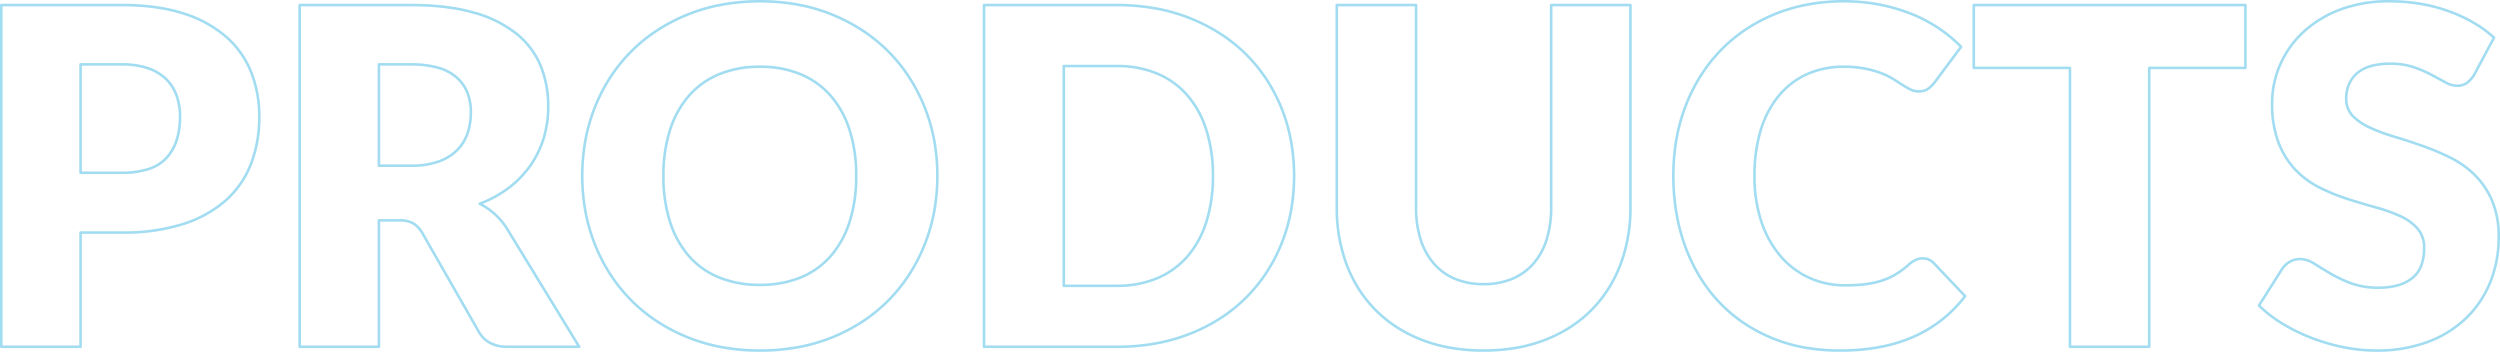 <svg xmlns="http://www.w3.org/2000/svg" width="959.32" height="135.01" viewBox="0 0 959.32 135.01">
  <path id="PRODUCTS" d="M303.84-133.07a80.769,80.769,0,0,1,14.705,1.3,67.34,67.34,0,0,1,13.341,3.911,69.106,69.106,0,0,1,11.729,6.176,62.126,62.126,0,0,1,9.9,8.109,62.6,62.6,0,0,1,7.973,9.889,66.575,66.575,0,0,1,5.951,11.517,67.863,67.863,0,0,1,3.706,12.807A75.4,75.4,0,0,1,372.38-65.61a76.029,76.029,0,0,1-1.235,13.816,67.777,67.777,0,0,1-3.706,12.83,66.965,66.965,0,0,1-5.951,11.528,63.2,63.2,0,0,1-7.972,9.922,61.46,61.46,0,0,1-9.9,8.132,67.974,67.974,0,0,1-11.73,6.154A67.783,67.783,0,0,1,318.544.649a81.462,81.462,0,0,1-14.7,1.291A81.639,81.639,0,0,1,289.125.649a68.262,68.262,0,0,1-13.373-3.876,68.411,68.411,0,0,1-11.775-6.154,61.8,61.8,0,0,1-9.947-8.132,62.982,62.982,0,0,1-8.006-9.923,66.476,66.476,0,0,1-5.962-11.528,67.765,67.765,0,0,1-3.706-12.83A76.023,76.023,0,0,1,235.12-65.61a76.024,76.024,0,0,1,1.235-13.816,67.768,67.768,0,0,1,3.706-12.83,66.105,66.105,0,0,1,5.963-11.517,62.393,62.393,0,0,1,8.007-9.89,62.008,62.008,0,0,1,9.947-8.1,68.9,68.9,0,0,1,11.774-6.142,68.263,68.263,0,0,1,13.373-3.876A81.648,81.648,0,0,1,303.84-133.07Zm0,134.01A80.459,80.459,0,0,0,318.363-.334a66.789,66.789,0,0,0,13.143-3.819,66.97,66.97,0,0,0,11.557-6.063,60.448,60.448,0,0,0,9.741-8,62.19,62.19,0,0,0,7.846-9.765,65.949,65.949,0,0,0,5.862-11.355,66.762,66.762,0,0,0,3.651-12.64A75.023,75.023,0,0,0,371.38-65.61a74.394,74.394,0,0,0-1.218-13.566,66.862,66.862,0,0,0-3.651-12.618,65.58,65.58,0,0,0-5.861-11.343,61.6,61.6,0,0,0-7.845-9.731,61.129,61.129,0,0,0-9.742-7.978,68.11,68.11,0,0,0-11.559-6.086,66.341,66.341,0,0,0-13.142-3.852,79.769,79.769,0,0,0-14.522-1.285,80.645,80.645,0,0,0-14.535,1.274,67.256,67.256,0,0,0-13.177,3.819,67.9,67.9,0,0,0-11.6,6.053,60.992,60.992,0,0,0-9.786,7.967,61.389,61.389,0,0,0-7.878,9.731,65.1,65.1,0,0,0-5.872,11.343,66.752,66.752,0,0,0-3.651,12.64A75.02,75.02,0,0,0,236.12-65.61a75.021,75.021,0,0,0,1.218,13.634,66.748,66.748,0,0,0,3.651,12.64,65.48,65.48,0,0,0,5.872,11.354,61.994,61.994,0,0,0,7.879,9.765,60.8,60.8,0,0,0,9.786,8,67.408,67.408,0,0,0,11.6,6.063A67.259,67.259,0,0,0,289.305-.334,80.636,80.636,0,0,0,303.84.94ZM719.73-133.07a71.662,71.662,0,0,1,14,1.315,68.783,68.783,0,0,1,12.285,3.627,56.481,56.481,0,0,1,10.533,5.585,55.543,55.543,0,0,1,8.537,7.084.5.5,0,0,1,.043.648l-10.26,13.77-.008.01a13.628,13.628,0,0,1-2.429,2.383,6.594,6.594,0,0,1-4.084,1.138,7.278,7.278,0,0,1-3.284-.773,34.477,34.477,0,0,1-3.106-1.781c-1.076-.687-2.271-1.444-3.552-2.248a26.913,26.913,0,0,0-4.506-2.208,37.632,37.632,0,0,0-6.128-1.731,42.082,42.082,0,0,0-8.226-.71,33.194,33.194,0,0,0-13.611,2.746A29.756,29.756,0,0,0,695.316-96.2a37.349,37.349,0,0,0-6.925,12.968A58.415,58.415,0,0,0,685.94-65.61a53.748,53.748,0,0,0,2.717,17.744,39.016,39.016,0,0,0,7.373,13.02,31.346,31.346,0,0,0,10.852,8.019,32.617,32.617,0,0,0,13.3,2.747,64.408,64.408,0,0,0,7.5-.4,34.037,34.037,0,0,0,6.3-1.33,25.654,25.654,0,0,0,5.473-2.472,34.87,34.87,0,0,0,5.234-3.949l.014-.012a11.193,11.193,0,0,1,2.449-1.554,6.656,6.656,0,0,1,2.821-.631,6.639,6.639,0,0,1,2.336.437,6.391,6.391,0,0,1,2.248,1.51l.009.009,12.06,12.69a.5.5,0,0,1,.035.648,51.4,51.4,0,0,1-9.009,9.168,51.422,51.422,0,0,1-11.031,6.6A59.632,59.632,0,0,1,733.49.615,83.783,83.783,0,0,1,718.2,1.94,76.689,76.689,0,0,1,703.943.66a61.157,61.157,0,0,1-12.715-3.846,61.846,61.846,0,0,1-11.024-6.1,56.668,56.668,0,0,1-9.216-8.059,59.771,59.771,0,0,1-7.34-9.87,66.537,66.537,0,0,1-5.407-11.539,73.98,73.98,0,0,1-3.33-12.9A85.879,85.879,0,0,1,653.8-65.61,81.54,81.54,0,0,1,655-79.771a69.264,69.264,0,0,1,3.6-12.975,66.854,66.854,0,0,1,5.781-11.528,61.008,61.008,0,0,1,7.736-9.835A59.382,59.382,0,0,1,681.7-122.1a64.019,64.019,0,0,1,11.293-5.987,65.112,65.112,0,0,1,12.766-3.741A76.482,76.482,0,0,1,719.73-133.07Zm44.343,18.005a54.841,54.841,0,0,0-8.084-6.652,55.462,55.462,0,0,0-10.347-5.485,67.774,67.774,0,0,0-12.105-3.573,70.668,70.668,0,0,0-13.807-1.3,75.483,75.483,0,0,0-13.791,1.229,64.09,64.09,0,0,0-12.569,3.684,63.016,63.016,0,0,0-11.117,5.893,58.384,58.384,0,0,0-9.414,7.853,60,60,0,0,0-7.609,9.673,65.841,65.841,0,0,0-5.694,11.355A68.271,68.271,0,0,0,655.985-79.6,80.537,80.537,0,0,0,654.8-65.61a84.88,84.88,0,0,0,1.1,13.79,72.981,72.981,0,0,0,3.285,12.726,65.549,65.549,0,0,0,5.325,11.366,58.793,58.793,0,0,0,7.217,9.7,55.669,55.669,0,0,0,9.054,7.916,60.841,60.841,0,0,0,10.846,6A60.159,60.159,0,0,0,704.13-.322,75.7,75.7,0,0,0,718.2.94,82.777,82.777,0,0,0,733.307-.368a58.621,58.621,0,0,0,12.906-3.915,50.417,50.417,0,0,0,10.816-6.472,50.319,50.319,0,0,0,8.573-8.652L753.84-31.783a5.4,5.4,0,0,0-1.886-1.274,5.646,5.646,0,0,0-1.984-.373,5.663,5.663,0,0,0-2.4.538,10.2,10.2,0,0,0-2.223,1.409,35.864,35.864,0,0,1-5.38,4.056,26.663,26.663,0,0,1-5.687,2.568,35.049,35.049,0,0,1-6.483,1.37,65.44,65.44,0,0,1-7.619.408,33.61,33.61,0,0,1-13.7-2.833,32.34,32.34,0,0,1-11.2-8.271,40.01,40.01,0,0,1-7.567-13.35A54.743,54.743,0,0,1,684.94-65.61a59.4,59.4,0,0,1,2.5-17.927,38.336,38.336,0,0,1,7.115-13.312,30.746,30.746,0,0,1,10.978-8.278,34.184,34.184,0,0,1,14.019-2.833,43.063,43.063,0,0,1,8.424.73,38.617,38.617,0,0,1,6.292,1.779,27.908,27.908,0,0,1,4.674,2.292c1.283.805,2.48,1.563,3.558,2.252a33.5,33.5,0,0,0,3.015,1.729,6.286,6.286,0,0,0,2.836.667,5.644,5.644,0,0,0,3.476-.932,12.624,12.624,0,0,0,2.248-2.2Zm165-18.005a72.722,72.722,0,0,1,11.826.952,62.531,62.531,0,0,1,10.933,2.813,60.318,60.318,0,0,1,9.665,4.447,44.907,44.907,0,0,1,8.055,5.871.5.5,0,0,1,.1.6l-7.56,14.13-.017.029a11.964,11.964,0,0,1-2.965,3.379,6.856,6.856,0,0,1-4.118,1.176,9.886,9.886,0,0,1-4.7-1.366c-1.581-.865-3.4-1.849-5.4-2.923a44.524,44.524,0,0,0-6.808-2.892,27.179,27.179,0,0,0-8.66-1.279c-5.549,0-9.723,1.185-12.407,3.522a11.248,11.248,0,0,0-3.007,4.1,13.692,13.692,0,0,0-1.006,5.373,8.633,8.633,0,0,0,2.38,6.223,21.331,21.331,0,0,0,6.465,4.393,70.732,70.732,0,0,0,9.294,3.44c3.5,1.048,7.128,2.231,10.778,3.518a97.145,97.145,0,0,1,10.811,4.568,36.534,36.534,0,0,1,9.489,6.752,31.728,31.728,0,0,1,6.722,10.012A35.7,35.7,0,0,1,971.51-42.03a46.311,46.311,0,0,1-3.185,17.195,40.505,40.505,0,0,1-9.249,13.986,43.1,43.1,0,0,1-14.931,9.38A55.973,55.973,0,0,1,924.03,1.94,64.691,64.691,0,0,1,911.468.67,74.871,74.871,0,0,1,899.1-2.909a72.077,72.077,0,0,1-11.238-5.483,48.141,48.141,0,0,1-9.185-7.095.5.5,0,0,1-.069-.621l9-14.22.014-.021a9.55,9.55,0,0,1,2.989-2.707,7.922,7.922,0,0,1,4.079-1.1,10.779,10.779,0,0,1,5.709,1.786c1.82,1.133,3.906,2.4,6.2,3.775a50.264,50.264,0,0,0,7.886,3.742A29.511,29.511,0,0,0,924.93-23.18a26.683,26.683,0,0,0,7.221-.892,15.15,15.15,0,0,0,5.338-2.644,10.689,10.689,0,0,0,3.289-4.507,18.131,18.131,0,0,0,1.112-6.667,10.5,10.5,0,0,0-2.4-7.141,19.065,19.065,0,0,0-6.448-4.645,60.752,60.752,0,0,0-9.238-3.3c-3.471-.958-7.081-2.034-10.729-3.2A79.218,79.218,0,0,1,902.3-60.526a34.453,34.453,0,0,1-9.452-6.849,32.226,32.226,0,0,1-6.721-10.6A42.133,42.133,0,0,1,883.57-93.6a37.291,37.291,0,0,1,3.01-14.595,37.838,37.838,0,0,1,8.846-12.677,43.618,43.618,0,0,1,14.292-8.878A52.921,52.921,0,0,1,929.07-133.07Zm39.516,14.557a44.1,44.1,0,0,0-7.59-5.479,59.333,59.333,0,0,0-9.5-4.373,61.537,61.537,0,0,0-10.757-2.767,71.728,71.728,0,0,0-11.663-.938,51.934,51.934,0,0,0-18.987,3.25,42.629,42.629,0,0,0-13.968,8.671,36.845,36.845,0,0,0-8.614,12.343A36.3,36.3,0,0,0,884.57-93.6a41.158,41.158,0,0,0,2.484,15.248,31.238,31.238,0,0,0,6.509,10.277,33.461,33.461,0,0,0,9.178,6.651,78.224,78.224,0,0,0,10.642,4.292c3.636,1.162,7.233,2.235,10.691,3.189a61.757,61.757,0,0,1,9.392,3.358,20.052,20.052,0,0,1,6.782,4.895,11.463,11.463,0,0,1,2.644,7.8,19.114,19.114,0,0,1-1.183,7.036,11.676,11.676,0,0,1-3.6,4.921,16.139,16.139,0,0,1-5.687,2.823,27.67,27.67,0,0,1-7.494.93,30.5,30.5,0,0,1-10.8-1.743,51.288,51.288,0,0,1-8.044-3.818c-2.3-1.375-4.393-2.648-6.218-3.785a9.8,9.8,0,0,0-5.181-1.634,6.935,6.935,0,0,0-3.571.966,8.561,8.561,0,0,0-2.674,2.413l-8.778,13.869a47.43,47.43,0,0,0,8.711,6.664A71.091,71.091,0,0,0,899.46-3.841a73.864,73.864,0,0,0,12.2,3.531A63.679,63.679,0,0,0,924.03.94,54.982,54.982,0,0,0,943.786-2.4a42.1,42.1,0,0,0,14.589-9.16A39.513,39.513,0,0,0,967.4-25.2,45.315,45.315,0,0,0,970.51-42.03a34.711,34.711,0,0,0-2.479-13.8,30.73,30.73,0,0,0-6.508-9.7,35.536,35.536,0,0,0-9.23-6.568,96.148,96.148,0,0,0-10.7-4.521c-3.635-1.281-7.246-2.46-10.732-3.5a71.748,71.748,0,0,1-9.426-3.49,22.32,22.32,0,0,1-6.765-4.607,9.6,9.6,0,0,1-2.66-6.917,12.933,12.933,0,0,1,4.357-10.232,14.159,14.159,0,0,1,5.467-2.837,27.863,27.863,0,0,1,7.6-.931,28.169,28.169,0,0,1,8.98,1.331,45.511,45.511,0,0,1,6.962,2.958c2,1.076,3.82,2.06,5.4,2.927a8.913,8.913,0,0,0,4.215,1.244,5.888,5.888,0,0,0,3.531-.984,10.974,10.974,0,0,0,2.7-3.087ZM12.69-131.63H58.95c9.25,0,17.312,1.114,23.962,3.31a46.391,46.391,0,0,1,16.557,9.147,35.921,35.921,0,0,1,9.627,13.781,46.784,46.784,0,0,1,3.094,17.1,50.477,50.477,0,0,1-3.183,18.18,36.782,36.782,0,0,1-9.762,14.232,46.085,46.085,0,0,1-16.6,9.239A76.131,76.131,0,0,1,58.95-43.33H43.61V0a.5.5,0,0,1-.5.5H12.69a.5.5,0,0,1-.5-.5V-131.13A.5.5,0,0,1,12.69-131.63Zm46.26,87.3a75.144,75.144,0,0,0,23.378-3.26,45.094,45.094,0,0,0,16.247-9.031,35.788,35.788,0,0,0,9.5-13.848A49.481,49.481,0,0,0,111.19-88.29a45.792,45.792,0,0,0-3.026-16.738,34.93,34.93,0,0,0-9.363-13.4,45.4,45.4,0,0,0-16.2-8.943c-6.548-2.163-14.5-3.26-23.648-3.26H13.19V-.5H42.61V-43.83a.5.5,0,0,1,.5-.5Zm68.22-87.3h42.66c9.483,0,17.69.991,24.395,2.945a46.242,46.242,0,0,1,16.558,8.239,31.464,31.464,0,0,1,9.371,12.528A41.535,41.535,0,0,1,223.07-92.25a42.245,42.245,0,0,1-1.731,12.2,37.866,37.866,0,0,1-5.107,10.625,39.128,39.128,0,0,1-8.341,8.707,44.159,44.159,0,0,1-10.416,5.886,28.417,28.417,0,0,1,4.726,3.377,27.4,27.4,0,0,1,4.768,5.546l.009.014,27.9,45.63a.5.5,0,0,1,.01.505A.5.5,0,0,1,234.45.5H206.91C201.642.5,197.8-1.522,195.5-5.51L173.721-43.572a10.1,10.1,0,0,0-3.247-3.383,10.231,10.231,0,0,0-5.144-1.055h-7.24V0a.5.5,0,0,1-.5.5H127.17a.5.5,0,0,1-.5-.5V-131.13A.5.5,0,0,1,127.17-131.63Zm78.958,86.268A26.391,26.391,0,0,0,201.54-50.7a27.152,27.152,0,0,0-5.479-3.756.5.5,0,0,1-.27-.472.5.5,0,0,1,.321-.439,43.686,43.686,0,0,0,11.168-6.139,38.137,38.137,0,0,0,8.129-8.483,36.869,36.869,0,0,0,4.972-10.345A41.248,41.248,0,0,0,222.07-92.25a40.541,40.541,0,0,0-2.843-15.292,30.476,30.476,0,0,0-9.079-12.132,45.261,45.261,0,0,0-16.2-8.051c-6.614-1.928-14.727-2.905-24.115-2.905H127.67V-.5h29.42V-48.51a.5.5,0,0,1,.5-.5h7.74a11.169,11.169,0,0,1,5.656,1.2,11.085,11.085,0,0,1,3.587,3.718l.011.018,21.78,38.07a10.454,10.454,0,0,0,4.208,4.126A13.548,13.548,0,0,0,206.91-.5h26.648ZM389.79-131.63h50.94a84.327,84.327,0,0,1,14.7,1.245,69.666,69.666,0,0,1,13.337,3.74,68.845,68.845,0,0,1,11.729,5.939,61.054,61.054,0,0,1,9.9,7.85,60.313,60.313,0,0,1,7.975,9.631,64.075,64.075,0,0,1,5.953,11.282,65.427,65.427,0,0,1,3.707,12.64A74.479,74.479,0,0,1,509.27-65.61a75.106,75.106,0,0,1-1.235,13.761,65.334,65.334,0,0,1-3.707,12.663,64.444,64.444,0,0,1-5.953,11.293,60.888,60.888,0,0,1-7.974,9.664,60.378,60.378,0,0,1-9.9,7.873,67.7,67.7,0,0,1-11.73,5.917A70.165,70.165,0,0,1,455.43-.734,85.074,85.074,0,0,1,440.73.5H389.79a.5.5,0,0,1-.5-.5V-131.13A.5.5,0,0,1,389.79-131.63ZM440.73-.5a84.082,84.082,0,0,0,14.527-1.219A69.154,69.154,0,0,0,468.4-5.371,66.686,66.686,0,0,0,479.96-11.2a59.375,59.375,0,0,0,9.739-7.742,59.891,59.891,0,0,0,7.843-9.506,63.441,63.441,0,0,0,5.86-11.117,64.336,64.336,0,0,0,3.65-12.469A74.1,74.1,0,0,0,508.27-65.61a73.482,73.482,0,0,0-1.218-13.509,64.419,64.419,0,0,0-3.65-12.447,63.062,63.062,0,0,0-5.86-11.106,59.309,59.309,0,0,0-7.842-9.471,60.047,60.047,0,0,0-9.74-7.721,67.836,67.836,0,0,0-11.558-5.852,68.658,68.658,0,0,0-13.145-3.685,83.326,83.326,0,0,0-14.526-1.23H390.29V-.5Zm84.42-131.13h30.42a.5.5,0,0,1,.5.5v77.58A39.974,39.974,0,0,0,557.8-41.328a25.747,25.747,0,0,0,4.986,9.1,21.489,21.489,0,0,0,7.962,5.717A27.609,27.609,0,0,0,581.49-24.53a27.61,27.61,0,0,0,10.741-1.986,21.723,21.723,0,0,0,7.964-5.675,25.281,25.281,0,0,0,4.984-9.048A39.978,39.978,0,0,0,606.91-53.46v-77.67a.5.5,0,0,1,.5-.5h30.42a.5.5,0,0,1,.5.5v77.67a61.438,61.438,0,0,1-3.949,22.321,52.7,52.7,0,0,1-4.8,9.472,48.989,48.989,0,0,1-6.513,8.07A48.543,48.543,0,0,1,614.9-7.049a55.051,55.051,0,0,1-9.741,4.9A58.458,58.458,0,0,1,593.972.92,73.763,73.763,0,0,1,581.49,1.94,74.438,74.438,0,0,1,568.94.92a58.4,58.4,0,0,1-11.211-3.064,55.051,55.051,0,0,1-9.741-4.9,48.543,48.543,0,0,1-8.162-6.548,48.539,48.539,0,0,1-6.5-8.071,52.084,52.084,0,0,1-4.771-9.474,62.066,62.066,0,0,1-3.9-22.319v-77.67A.5.5,0,0,1,525.15-131.63Zm29.92,1H525.65v77.17A61.071,61.071,0,0,0,529.487-31.5a51.083,51.083,0,0,0,4.679,9.291,47.537,47.537,0,0,0,6.368,7.9,47.536,47.536,0,0,0,7.993,6.412,54.062,54.062,0,0,0,9.564,4.815A57.4,57.4,0,0,0,569.11-.065,73.447,73.447,0,0,0,581.49.94,72.763,72.763,0,0,0,593.8-.065a57.473,57.473,0,0,0,11-3.011,54.062,54.062,0,0,0,9.564-4.815,47.538,47.538,0,0,0,7.993-6.412,47.981,47.981,0,0,0,6.38-7.905,51.677,51.677,0,0,0,4.713-9.292A60.441,60.441,0,0,0,637.33-53.46v-77.17H607.91v77.17a40.971,40.971,0,0,1-1.779,12.528,26.271,26.271,0,0,1-5.186,9.4,22.716,22.716,0,0,1-8.326,5.936A28.6,28.6,0,0,1,581.49-23.53a28.6,28.6,0,0,1-11.129-2.064,22.481,22.481,0,0,1-8.328-5.983,26.739,26.739,0,0,1-5.184-9.445A40.964,40.964,0,0,1,555.07-53.55Zm214.52-1H873.81a.5.5,0,0,1,.5.5v24.12a.5.5,0,0,1-.5.5h-36.4V0a.5.5,0,0,1-.5.5H806.49a.5.5,0,0,1-.5-.5V-106.51h-36.4a.5.5,0,0,1-.5-.5v-24.12A.5.5,0,0,1,769.59-131.63Zm103.72,1H770.09v23.12h36.4a.5.5,0,0,1,.5.5V-.5h29.42V-107.01a.5.5,0,0,1,.5-.5h36.4ZM43.11-108.86H58.95a31.289,31.289,0,0,1,10.108,1.467,18.991,18.991,0,0,1,7.115,4.208,17.237,17.237,0,0,1,4.217,6.533,24.3,24.3,0,0,1,1.38,8.362,29.492,29.492,0,0,1-1.33,9.2,18.954,18.954,0,0,1-4.022,6.977,16.535,16.535,0,0,1-7.1,4.388A33.251,33.251,0,0,1,58.951-66.28H43.11a.5.5,0,0,1-.5-.5v-41.58A.5.5,0,0,1,43.11-108.86ZM58.95-67.28a32.271,32.271,0,0,0,10.058-1.392,15.548,15.548,0,0,0,6.674-4.117A17.961,17.961,0,0,0,79.49-79.4a28.5,28.5,0,0,0,1.28-8.889,23.306,23.306,0,0,0-1.32-8.018,16.246,16.246,0,0,0-3.973-6.157,18,18,0,0,0-6.745-3.982,30.3,30.3,0,0,0-9.782-1.413H43.61v40.58Zm98.64-41.58h12.24a39.043,39.043,0,0,1,10.383,1.233,18.9,18.9,0,0,1,7.359,3.748,15.986,15.986,0,0,1,4.353,5.991A20.444,20.444,0,0,1,193.37-90a25.657,25.657,0,0,1-1.286,8.215,17.2,17.2,0,0,1-4.17,6.719,19.689,19.689,0,0,1-7.339,4.482,31.93,31.93,0,0,1-10.743,1.6v0H157.59a.5.5,0,0,1-.5-.5v-38.88A.5.5,0,0,1,157.59-108.86Zm12.241,38.88a30.948,30.948,0,0,0,10.4-1.545,18.7,18.7,0,0,0,6.971-4.248,16.2,16.2,0,0,0,3.93-6.331A24.659,24.659,0,0,0,192.37-90,19.454,19.454,0,0,0,191-97.5a15,15,0,0,0-4.084-5.619,17.908,17.908,0,0,0-6.974-3.542,38.058,38.058,0,0,0-10.114-1.2H158.09v37.88ZM420.39-108.23h20.34a39.941,39.941,0,0,1,15.767,2.965,32.1,32.1,0,0,1,11.746,8.5,38.164,38.164,0,0,1,7.343,13.449,57.891,57.891,0,0,1,2.544,17.7,58.214,58.214,0,0,1-2.544,17.793,38.162,38.162,0,0,1-7.343,13.449,32.1,32.1,0,0,1-11.746,8.5A39.942,39.942,0,0,1,440.73-22.9H420.39a.5.5,0,0,1-.5-.5v-84.33A.5.5,0,0,1,420.39-108.23ZM440.73-23.9A38.951,38.951,0,0,0,456.1-26.785a31.112,31.112,0,0,0,11.384-8.238,37.169,37.169,0,0,0,7.147-13.1,57.22,57.22,0,0,0,2.5-17.487,56.9,56.9,0,0,0-2.5-17.4,37.173,37.173,0,0,0-7.147-13.1,31.112,31.112,0,0,0-11.384-8.238,38.951,38.951,0,0,0-15.373-2.885H420.89V-23.9ZM303.84-107.96a40.483,40.483,0,0,1,15.764,2.919,31.887,31.887,0,0,1,11.747,8.412,37.743,37.743,0,0,1,7.344,13.36A57.454,57.454,0,0,1,341.24-65.61,57.775,57.775,0,0,1,338.7-47.861a37.738,37.738,0,0,1-7.344,13.36,31.441,31.441,0,0,1-11.75,8.368A41.039,41.039,0,0,1,303.84-23.26a41.635,41.635,0,0,1-15.9-2.873,31.365,31.365,0,0,1-11.8-8.368,37.738,37.738,0,0,1-7.344-13.36A57.775,57.775,0,0,1,266.26-65.61,57.454,57.454,0,0,1,268.8-83.269a37.741,37.741,0,0,1,7.344-13.36,31.807,31.807,0,0,1,11.793-8.412A41.072,41.072,0,0,1,303.84-107.96Zm0,83.7a40.05,40.05,0,0,0,15.379-2.8,30.451,30.451,0,0,0,11.38-8.1,36.75,36.75,0,0,0,7.146-13.01,56.788,56.788,0,0,0,2.5-17.441,56.466,56.466,0,0,0-2.5-17.351,36.75,36.75,0,0,0-7.146-13.01,30.9,30.9,0,0,0-11.383-8.148,39.494,39.494,0,0,0-15.376-2.841,40.081,40.081,0,0,0-15.512,2.841A30.816,30.816,0,0,0,276.9-95.971a36.751,36.751,0,0,0-7.146,13.01,56.464,56.464,0,0,0-2.5,17.351,56.786,56.786,0,0,0,2.5,17.441,36.747,36.747,0,0,0,7.146,13.01,30.374,30.374,0,0,0,11.424,8.1A40.646,40.646,0,0,0,303.84-24.26Z" transform="translate(-12.19 133.07)" fill="#25afde" opacity="0.431"/>
</svg>
